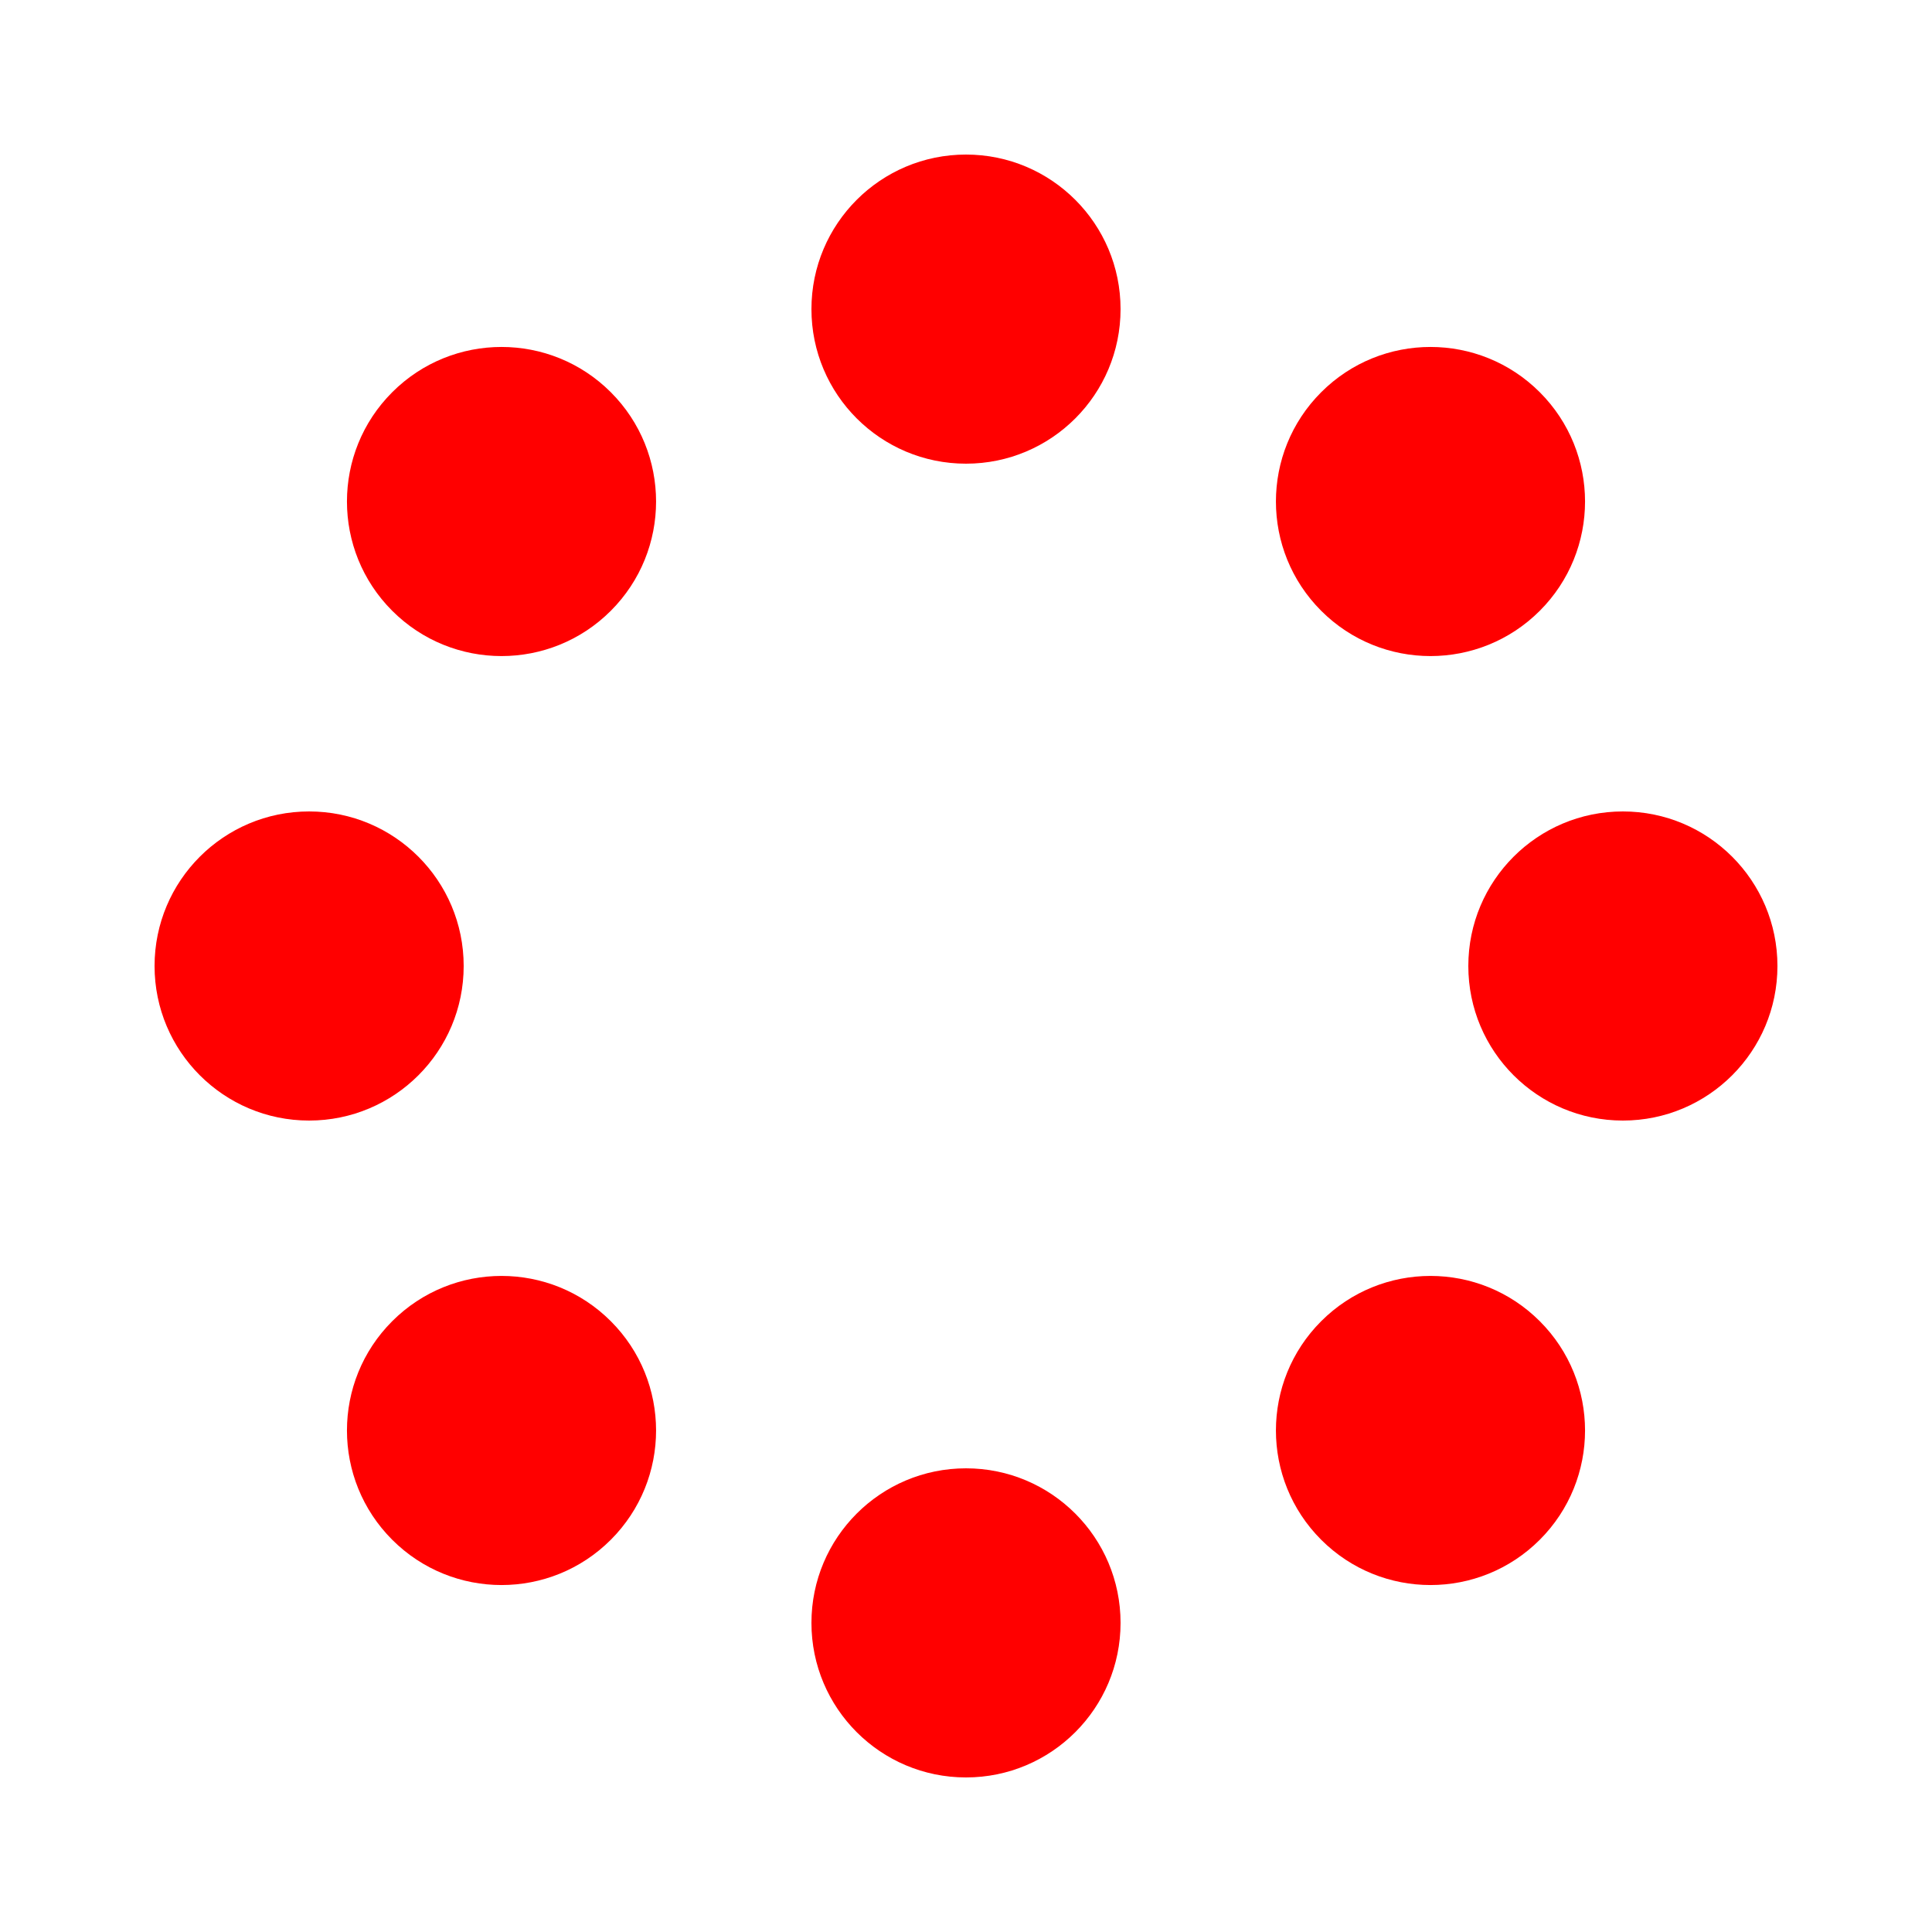 <?xml version="1.0" encoding="utf-8"?>
<svg width='32px' height='32px' xmlns="http://www.w3.org/2000/svg" viewBox="0 0 100 100" preserveAspectRatio="xMidYMid" class="uil-spin">
  <rect x="0" y="0" width="100" height="100" fill="none" class="bk"></rect>
  <g transform="translate(50 50)">
    <g transform="rotate(0) translate(34 0)">
      <circle cx="0" cy="0" r="8" fill="#F00">
        <animate attributeName="opacity" from="1" to="0.1" begin="0s" dur="1s" repeatCount="indefinite"></animate>
        <animateTransform attributeName="transform" type="scale" from="1.5" to="1" begin="0s" dur="1s" repeatCount="indefinite"></animateTransform>
      </circle>
    </g>
    <g transform="rotate(45) translate(34 0)">
      <circle cx="0" cy="0" r="8" fill="#F00">
        <animate attributeName="opacity" from="1" to="0.1" begin="0.12s" dur="1s" repeatCount="indefinite"></animate>
        <animateTransform attributeName="transform" type="scale" from="1.5" to="1" begin="0.12s" dur="1s" repeatCount="indefinite"></animateTransform>
      </circle>
    </g>
    <g transform="rotate(90) translate(34 0)">
      <circle cx="0" cy="0" r="8" fill="#F00">
        <animate attributeName="opacity" from="1" to="0.1" begin="0.25s" dur="1s" repeatCount="indefinite"></animate>
        <animateTransform attributeName="transform" type="scale" from="1.5" to="1" begin="0.25s" dur="1s" repeatCount="indefinite"></animateTransform>
      </circle>
    </g>
    <g transform="rotate(135) translate(34 0)">
      <circle cx="0" cy="0" r="8" fill="#F00">
        <animate attributeName="opacity" from="1" to="0.1" begin="0.37s" dur="1s" repeatCount="indefinite"></animate>
        <animateTransform attributeName="transform" type="scale" from="1.5" to="1" begin="0.37s" dur="1s" repeatCount="indefinite"></animateTransform>
      </circle>
    </g>
    <g transform="rotate(180) translate(34 0)">
      <circle cx="0" cy="0" r="8" fill="#F00">
        <animate attributeName="opacity" from="1" to="0.1" begin="0.5s" dur="1s" repeatCount="indefinite"></animate>
        <animateTransform attributeName="transform" type="scale" from="1.5" to="1" begin="0.5s" dur="1s" repeatCount="indefinite"></animateTransform>
      </circle>
    </g>
    <g transform="rotate(225) translate(34 0)">
      <circle cx="0" cy="0" r="8" fill="#F00">
        <animate attributeName="opacity" from="1" to="0.1" begin="0.62s" dur="1s" repeatCount="indefinite"></animate>
        <animateTransform attributeName="transform" type="scale" from="1.5" to="1" begin="0.62s" dur="1s" repeatCount="indefinite"></animateTransform>
      </circle>
    </g>
    <g transform="rotate(270) translate(34 0)">
      <circle cx="0" cy="0" r="8" fill="#F00">
        <animate attributeName="opacity" from="1" to="0.1" begin="0.75s" dur="1s" repeatCount="indefinite"></animate>
        <animateTransform attributeName="transform" type="scale" from="1.5" to="1" begin="0.75s" dur="1s" repeatCount="indefinite"></animateTransform>
      </circle>
    </g>
    <g transform="rotate(315) translate(34 0)">
      <circle cx="0" cy="0" r="8" fill="#F00">
        <animate attributeName="opacity" from="1" to="0.1" begin="0.87s" dur="1s" repeatCount="indefinite"></animate>
        <animateTransform attributeName="transform" type="scale" from="1.5" to="1" begin="0.87s" dur="1s" repeatCount="indefinite"></animateTransform>
      </circle>
    </g>
  </g>
</svg>